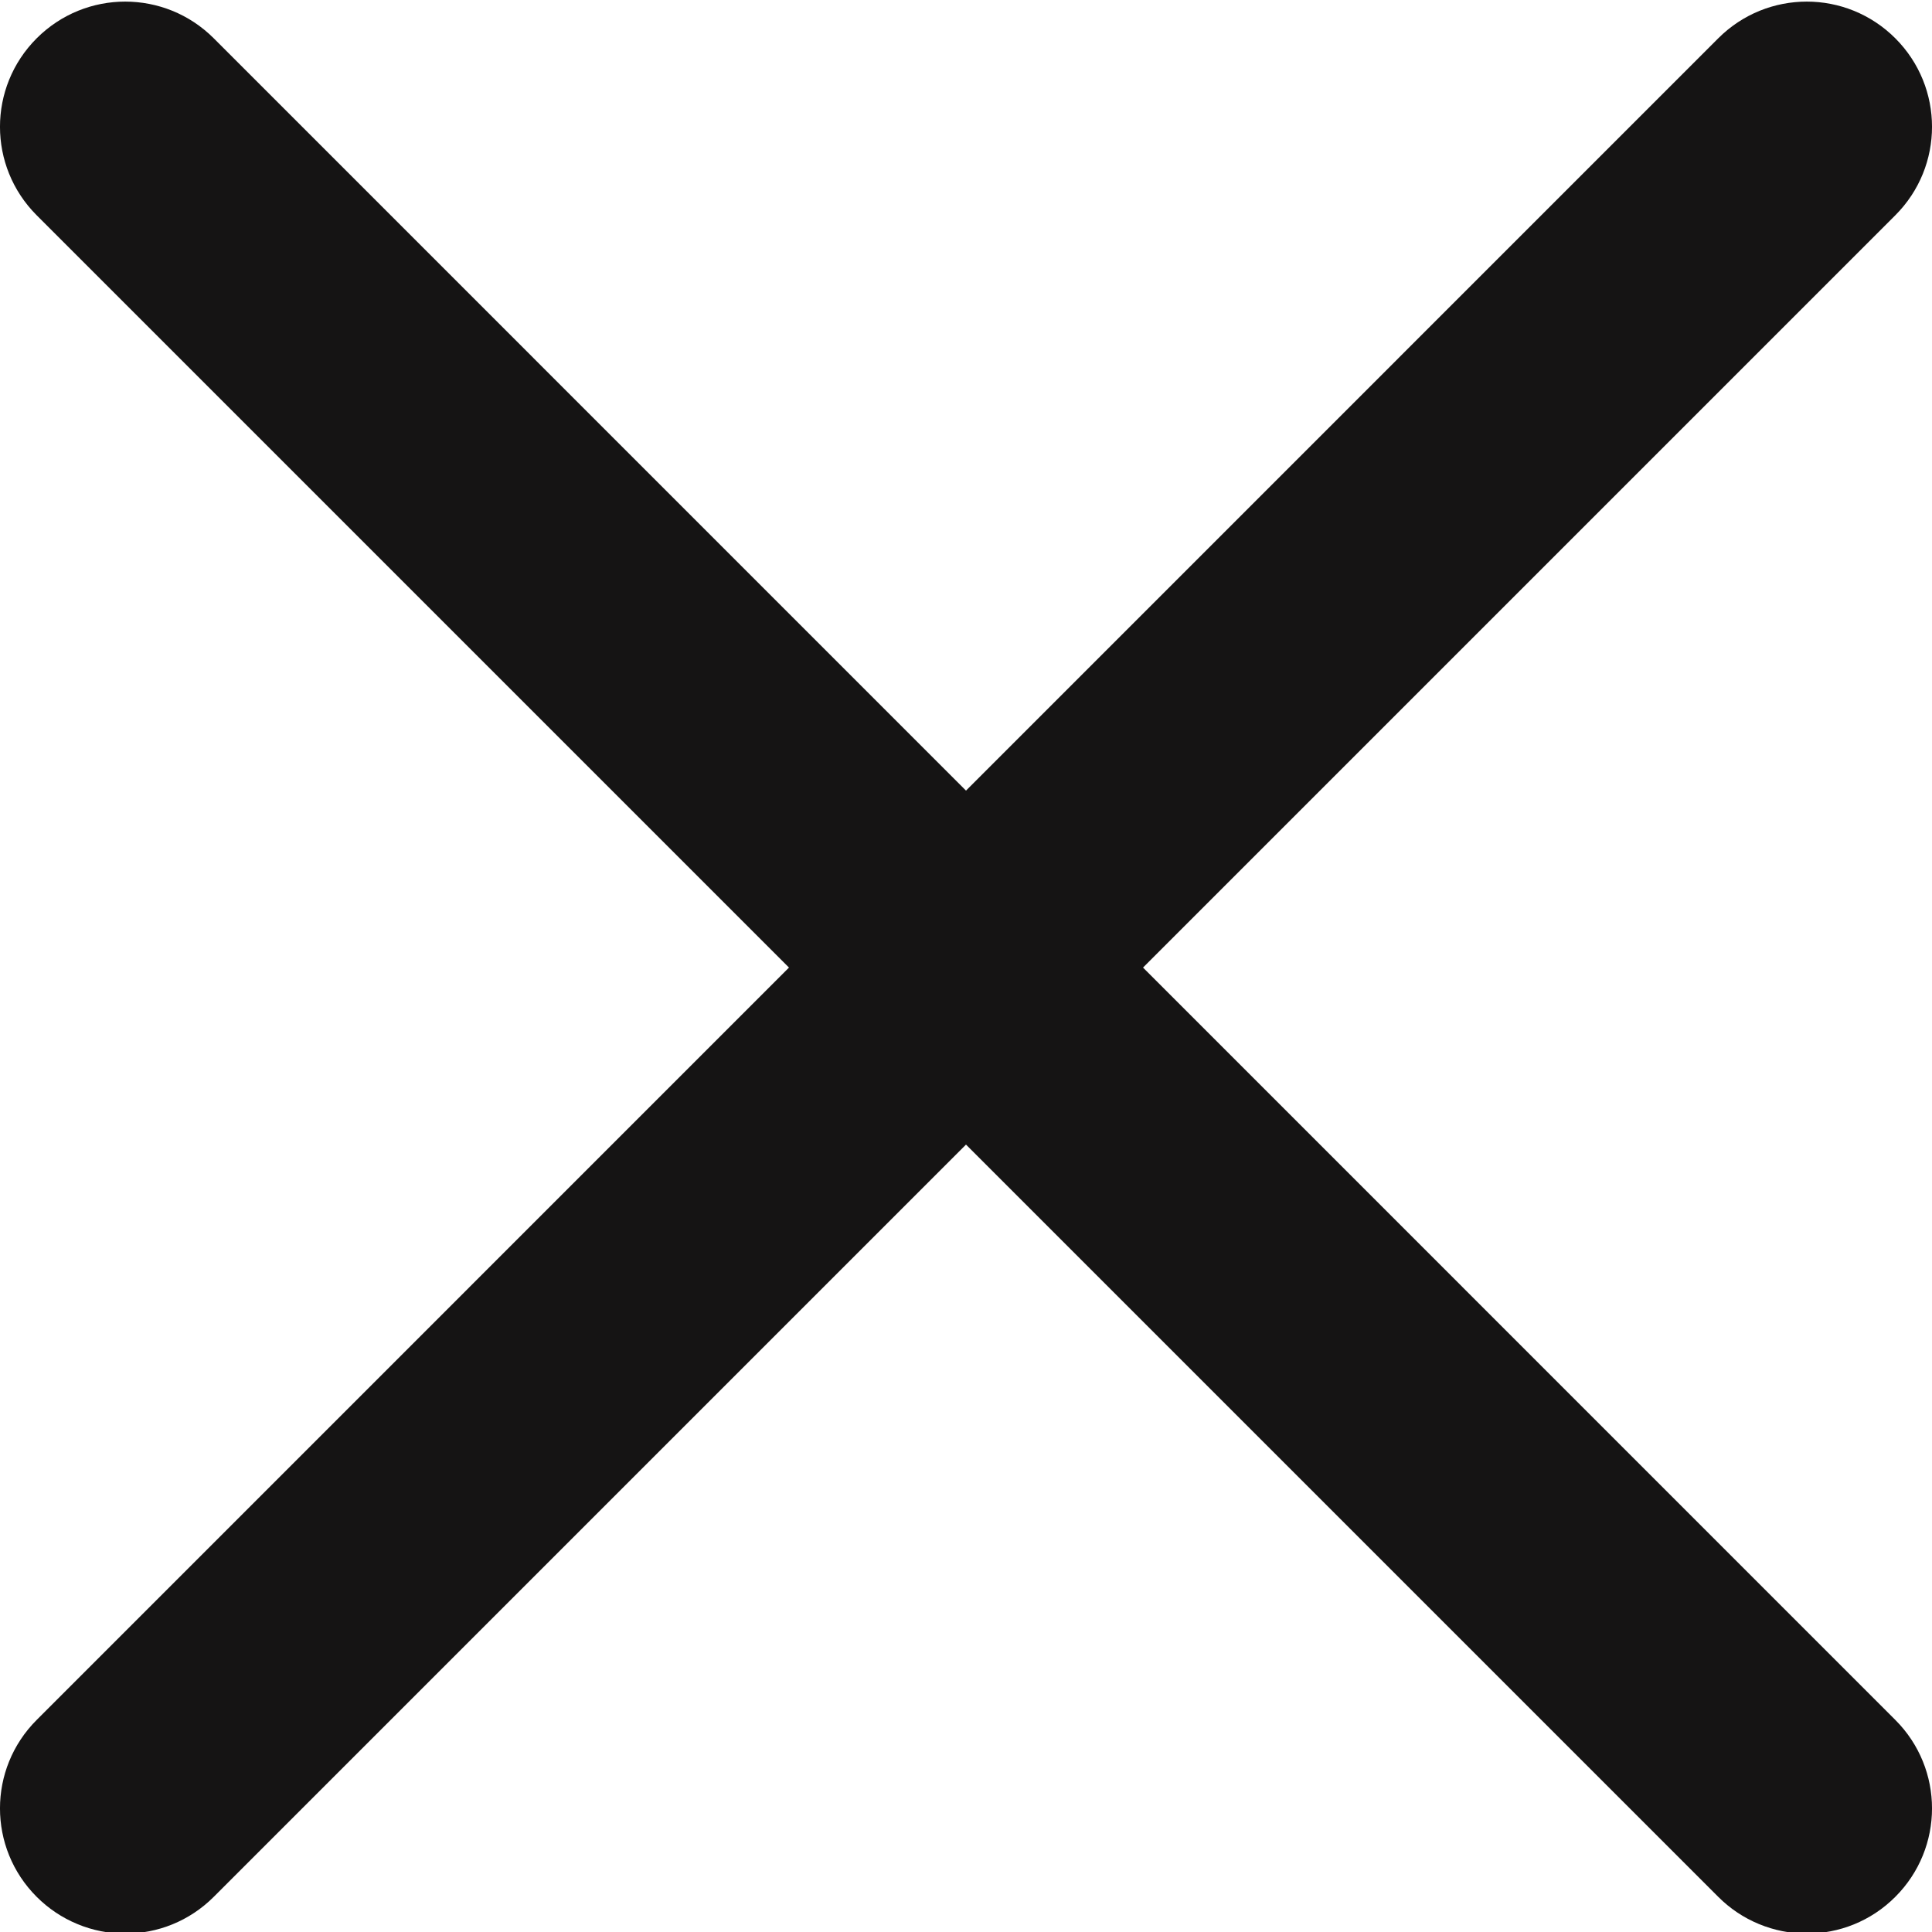 <svg width="32" height="32" viewBox="0 0 32 32" fill="none" xmlns="http://www.w3.org/2000/svg">
<path d="M18.932 16.026L31.392 3.566C32.203 2.755 32.203 1.445 31.392 0.634C30.581 -0.176 29.271 -0.176 28.46 0.634L16 13.095L3.54 0.634C2.729 -0.176 1.419 -0.176 0.608 0.634C-0.203 1.445 -0.203 2.755 0.608 3.566L13.068 16.026L0.608 28.487C-0.203 29.297 -0.203 30.608 0.608 31.418C0.801 31.611 1.029 31.764 1.281 31.868C1.532 31.973 1.802 32.026 2.074 32.026C2.605 32.026 3.135 31.823 3.54 31.418L16 18.958L28.46 31.418C28.653 31.611 28.881 31.764 29.133 31.868C29.384 31.972 29.654 32.026 29.926 32.026C30.457 32.026 30.988 31.823 31.392 31.418C32.203 30.608 32.203 29.297 31.392 28.487L18.932 16.026Z" fill="#151414"/>
</svg>
